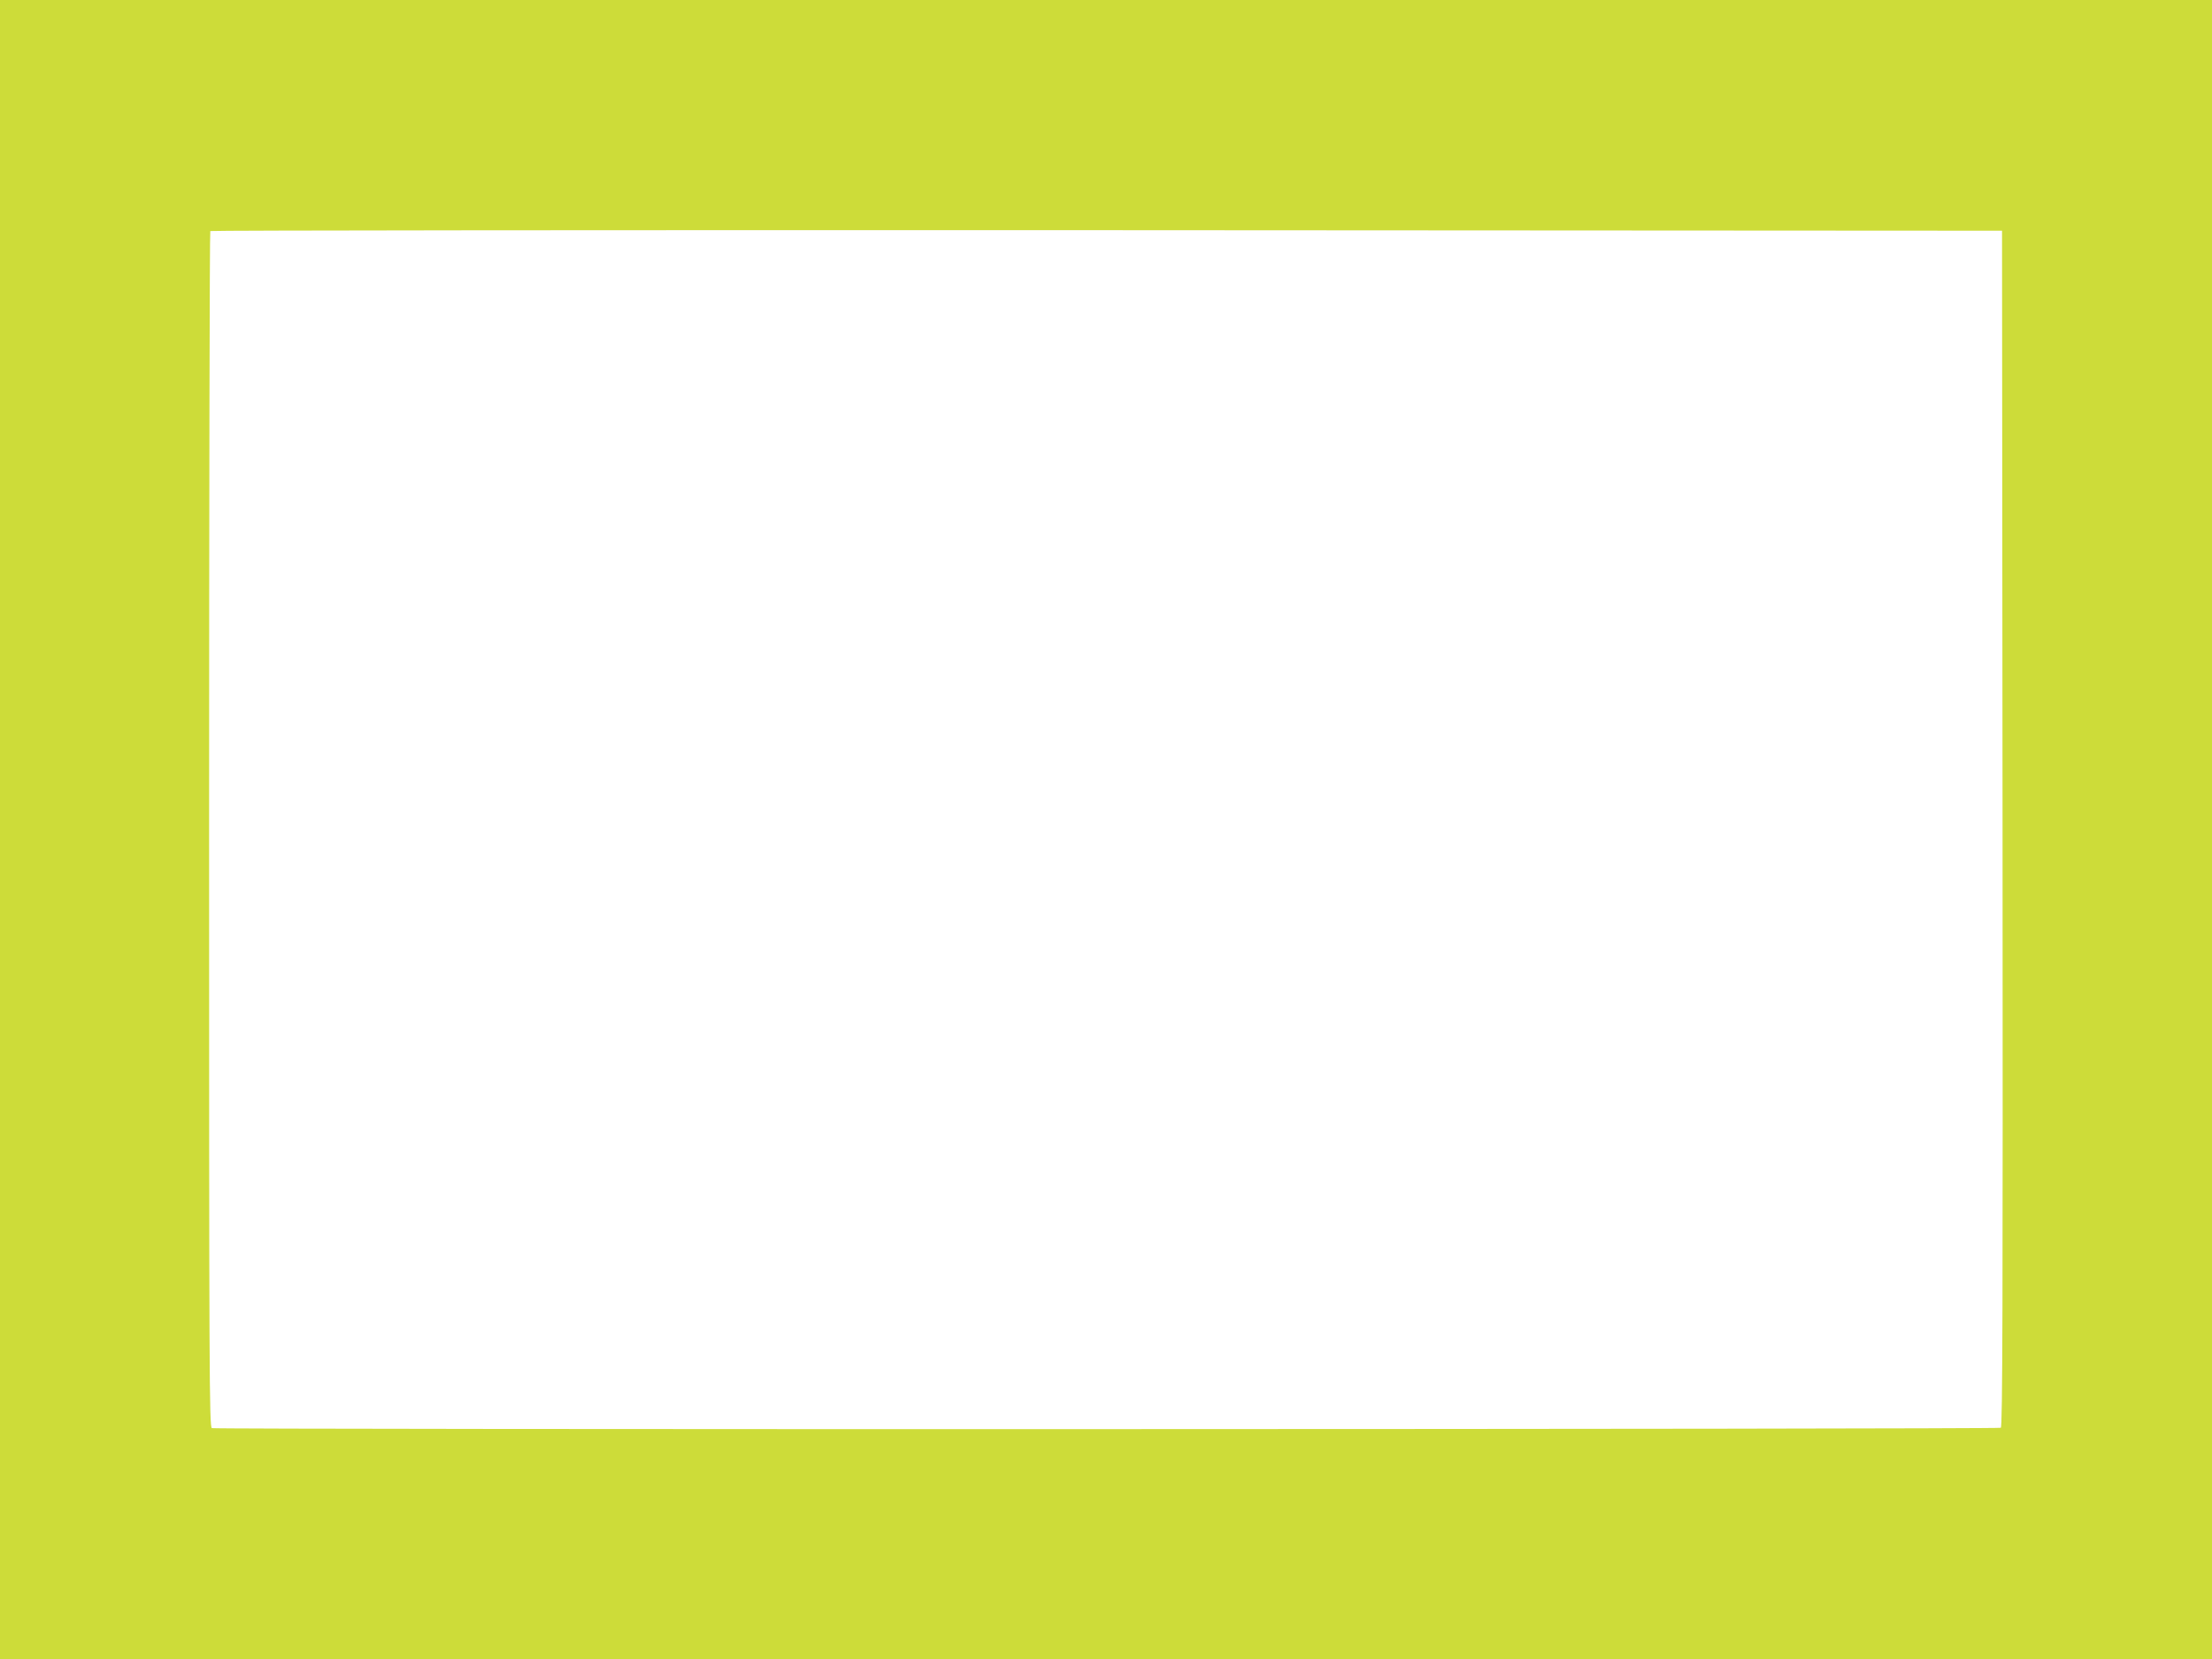 <?xml version="1.0" standalone="no"?>
<!DOCTYPE svg PUBLIC "-//W3C//DTD SVG 20010904//EN"
 "http://www.w3.org/TR/2001/REC-SVG-20010904/DTD/svg10.dtd">
<svg version="1.0" xmlns="http://www.w3.org/2000/svg"
 width="1280pt" height="960pt" viewBox="0 0 1280 960"
 preserveAspectRatio="xMidYMid meet">
<g transform="translate(0,960) scale(0.1,-0.1)"
fill="#cddc39" stroke="none">
<path d="M0 4800 l0 -4800 6400 0 6400 0 0 4800 0 4800 -6400 0 -6400 0 0
-4800z m11588 6 c2 -2761 0 -3461 -10 -3468 -15 -9 -10328 -11 -10352 -2 -15
6 -16 320 -16 3463 0 1902 3 3461 7 3464 3 4 2338 6 5187 5 l5181 -3 3 -3459z"/>
</g>
</svg>

